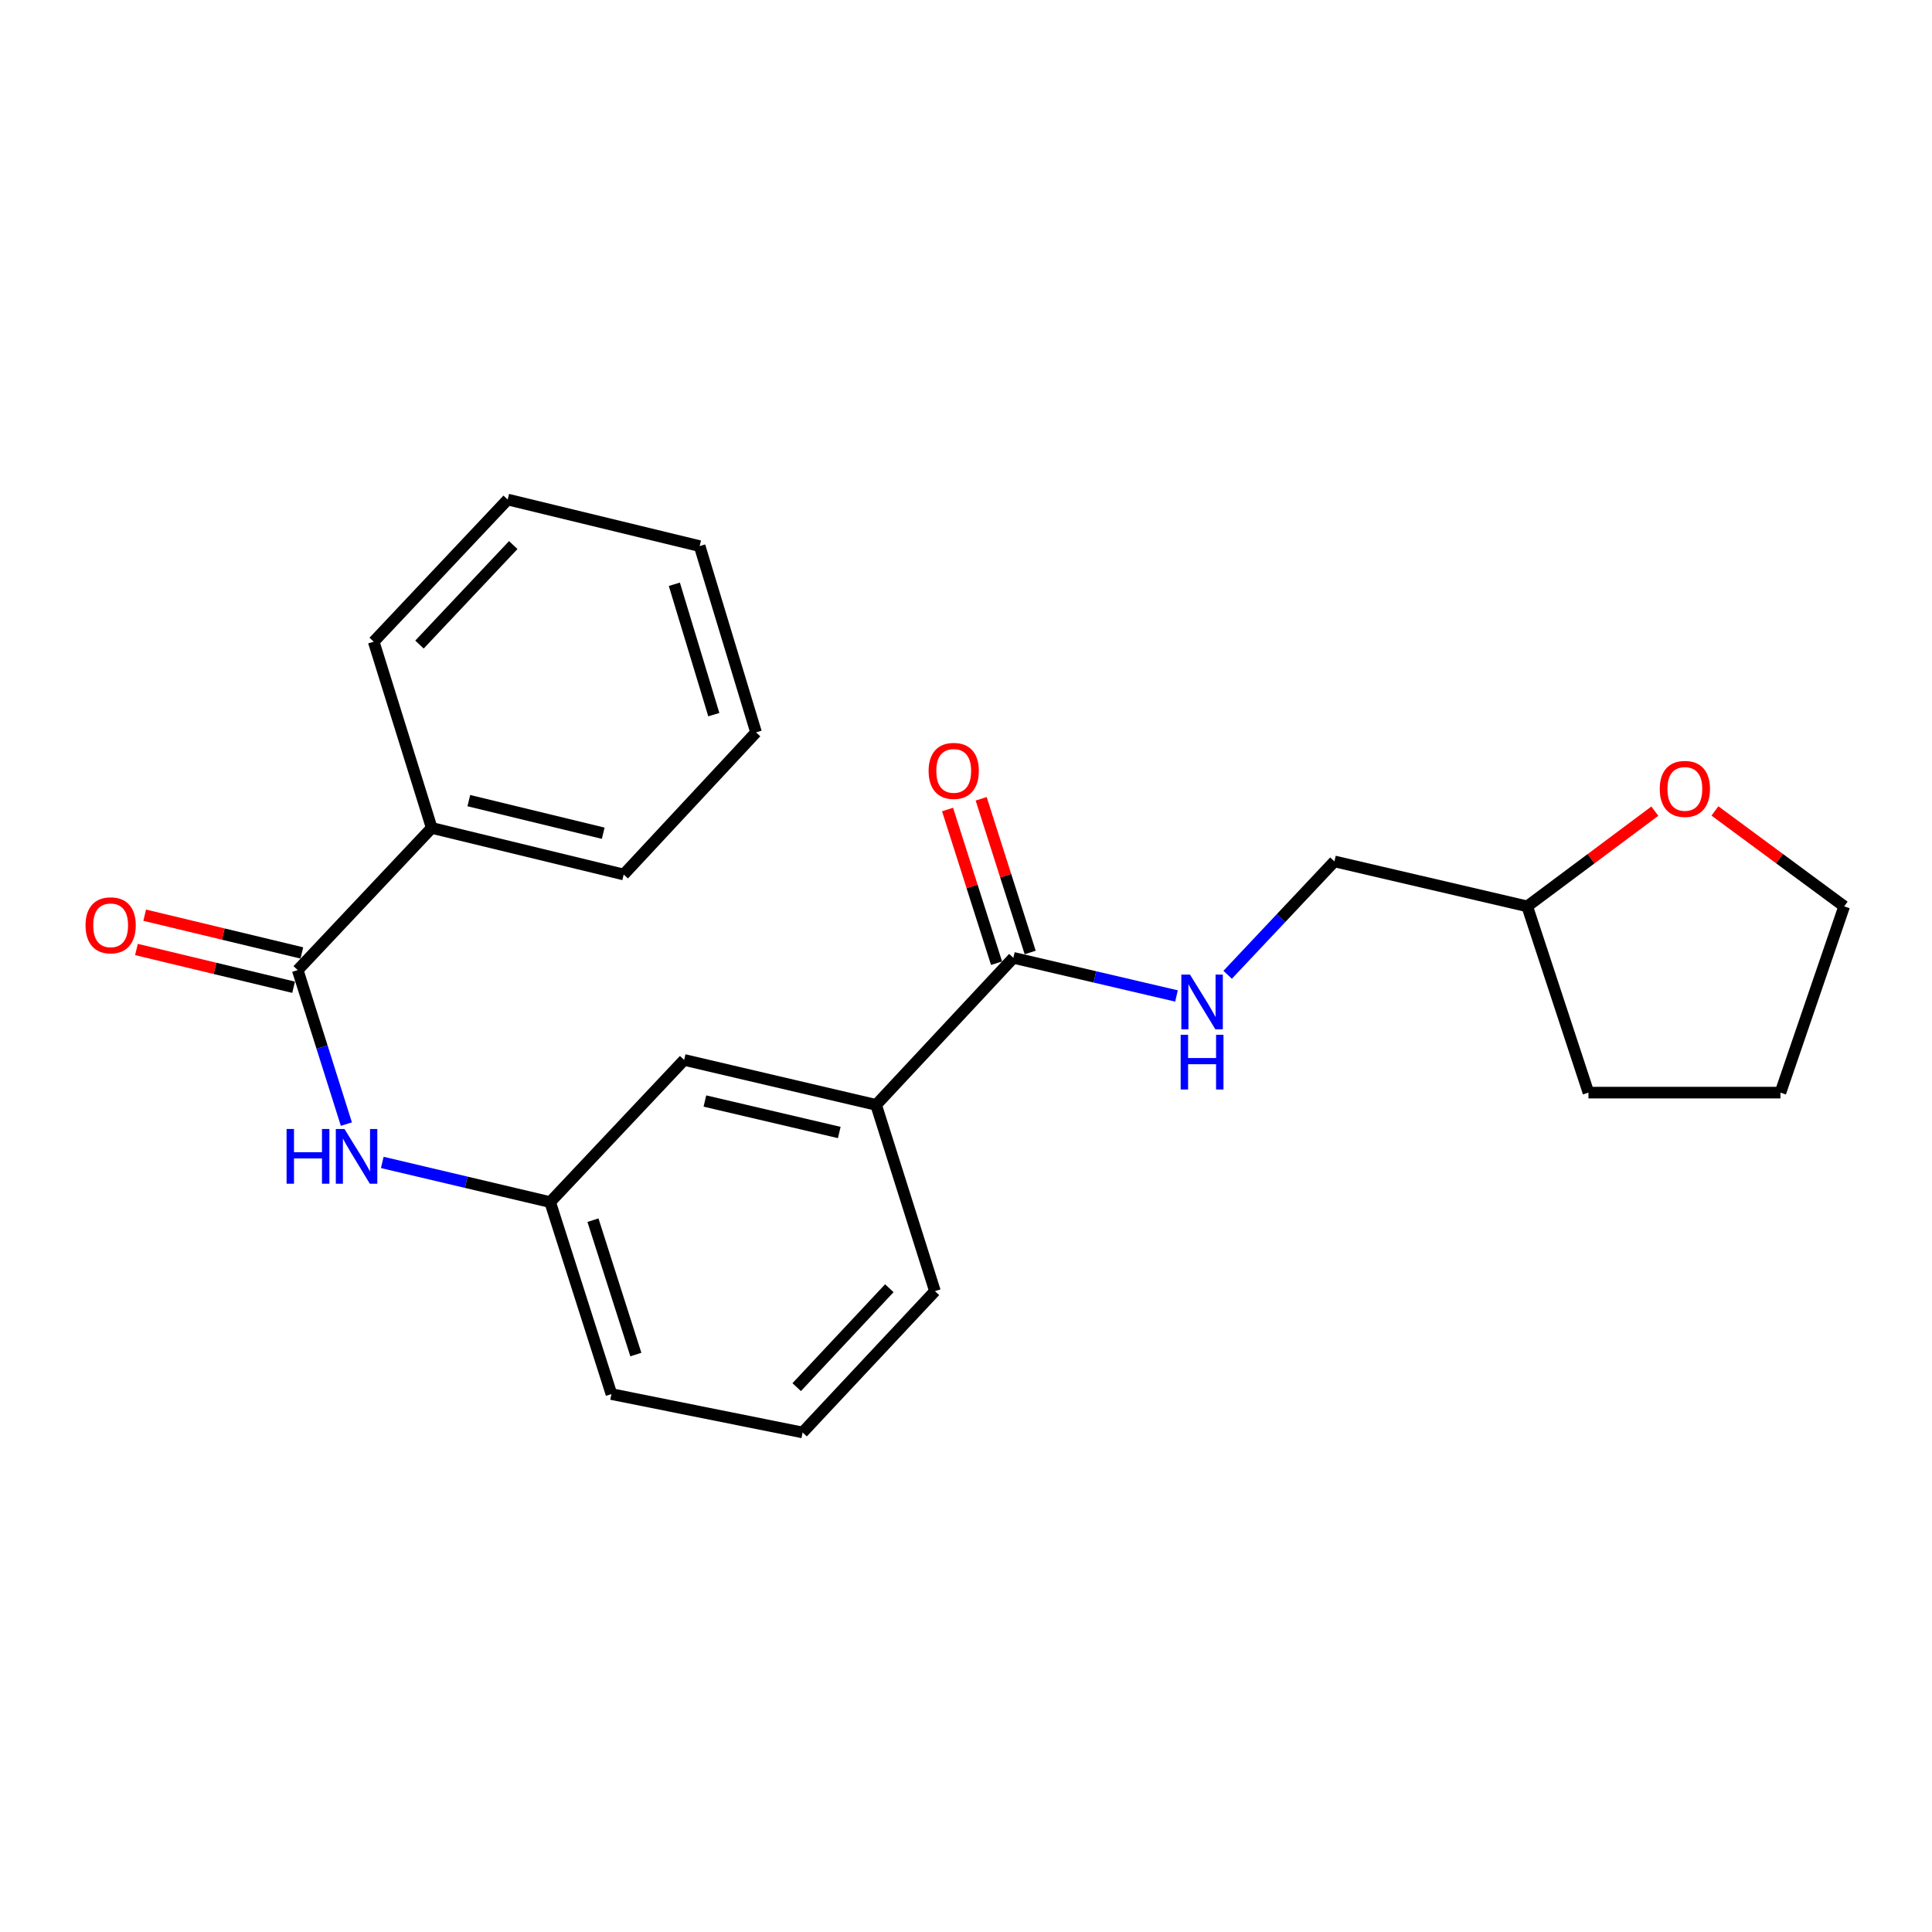 <?xml version='1.0' encoding='iso-8859-1'?>
<svg version='1.1' baseProfile='full'
              xmlns='http://www.w3.org/2000/svg'
                      xmlns:rdkit='http://www.rdkit.org/xml'
                      xmlns:xlink='http://www.w3.org/1999/xlink'
                  xml:space='preserve'
width='1000px' height='1000px' viewBox='0 0 1000 1000'>
<!-- END OF HEADER -->
<rect style='opacity:1.0;fill:#FFFFFF;stroke:none' width='1000' height='1000' x='0' y='0'> </rect>
<path class='bond-1' d='M 154.098,502.12 L 166.69,541.977' style='fill:none;fill-rule:evenodd;stroke:#000000;stroke-width:6px;stroke-linecap:butt;stroke-linejoin:miter;stroke-opacity:1' />
<path class='bond-1' d='M 166.69,541.977 L 179.282,581.834' style='fill:none;fill-rule:evenodd;stroke:#0000FF;stroke-width:6px;stroke-linecap:butt;stroke-linejoin:miter;stroke-opacity:1' />
<path class='bond-6' d='M 156.231,493.242 L 115.562,483.471' style='fill:none;fill-rule:evenodd;stroke:#000000;stroke-width:6px;stroke-linecap:butt;stroke-linejoin:miter;stroke-opacity:1' />
<path class='bond-6' d='M 115.562,483.471 L 74.893,473.7' style='fill:none;fill-rule:evenodd;stroke:#FF0000;stroke-width:6px;stroke-linecap:butt;stroke-linejoin:miter;stroke-opacity:1' />
<path class='bond-6' d='M 151.965,510.999 L 111.296,501.228' style='fill:none;fill-rule:evenodd;stroke:#000000;stroke-width:6px;stroke-linecap:butt;stroke-linejoin:miter;stroke-opacity:1' />
<path class='bond-6' d='M 111.296,501.228 L 70.627,491.457' style='fill:none;fill-rule:evenodd;stroke:#FF0000;stroke-width:6px;stroke-linecap:butt;stroke-linejoin:miter;stroke-opacity:1' />
<path class='bond-7' d='M 154.098,502.12 L 223.452,428.536' style='fill:none;fill-rule:evenodd;stroke:#000000;stroke-width:6px;stroke-linecap:butt;stroke-linejoin:miter;stroke-opacity:1' />
<path class='bond-0' d='M 524.515,495.78 L 453.477,571.89' style='fill:none;fill-rule:evenodd;stroke:#000000;stroke-width:6px;stroke-linecap:butt;stroke-linejoin:miter;stroke-opacity:1' />
<path class='bond-2' d='M 524.515,495.78 L 566.73,505.645' style='fill:none;fill-rule:evenodd;stroke:#000000;stroke-width:6px;stroke-linecap:butt;stroke-linejoin:miter;stroke-opacity:1' />
<path class='bond-2' d='M 566.73,505.645 L 608.946,515.511' style='fill:none;fill-rule:evenodd;stroke:#0000FF;stroke-width:6px;stroke-linecap:butt;stroke-linejoin:miter;stroke-opacity:1' />
<path class='bond-8' d='M 533.214,493.006 L 520.536,453.233' style='fill:none;fill-rule:evenodd;stroke:#000000;stroke-width:6px;stroke-linecap:butt;stroke-linejoin:miter;stroke-opacity:1' />
<path class='bond-8' d='M 520.536,453.233 L 507.857,413.46' style='fill:none;fill-rule:evenodd;stroke:#FF0000;stroke-width:6px;stroke-linecap:butt;stroke-linejoin:miter;stroke-opacity:1' />
<path class='bond-8' d='M 515.815,498.553 L 503.137,458.78' style='fill:none;fill-rule:evenodd;stroke:#000000;stroke-width:6px;stroke-linecap:butt;stroke-linejoin:miter;stroke-opacity:1' />
<path class='bond-8' d='M 503.137,458.78 L 490.458,419.006' style='fill:none;fill-rule:evenodd;stroke:#FF0000;stroke-width:6px;stroke-linecap:butt;stroke-linejoin:miter;stroke-opacity:1' />
<path class='bond-4' d='M 197.868,601.668 L 241.314,611.934' style='fill:none;fill-rule:evenodd;stroke:#0000FF;stroke-width:6px;stroke-linecap:butt;stroke-linejoin:miter;stroke-opacity:1' />
<path class='bond-4' d='M 241.314,611.934 L 284.76,622.201' style='fill:none;fill-rule:evenodd;stroke:#000000;stroke-width:6px;stroke-linecap:butt;stroke-linejoin:miter;stroke-opacity:1' />
<path class='bond-10' d='M 635.432,504.547 L 663.059,475.206' style='fill:none;fill-rule:evenodd;stroke:#0000FF;stroke-width:6px;stroke-linecap:butt;stroke-linejoin:miter;stroke-opacity:1' />
<path class='bond-10' d='M 663.059,475.206 L 690.685,445.864' style='fill:none;fill-rule:evenodd;stroke:#000000;stroke-width:6px;stroke-linecap:butt;stroke-linejoin:miter;stroke-opacity:1' />
<path class='bond-3' d='M 453.477,571.89 L 354.113,548.616' style='fill:none;fill-rule:evenodd;stroke:#000000;stroke-width:6px;stroke-linecap:butt;stroke-linejoin:miter;stroke-opacity:1' />
<path class='bond-3' d='M 434.408,586.179 L 364.853,569.888' style='fill:none;fill-rule:evenodd;stroke:#000000;stroke-width:6px;stroke-linecap:butt;stroke-linejoin:miter;stroke-opacity:1' />
<path class='bond-24' d='M 453.477,571.89 L 483.923,668.291' style='fill:none;fill-rule:evenodd;stroke:#000000;stroke-width:6px;stroke-linecap:butt;stroke-linejoin:miter;stroke-opacity:1' />
<path class='bond-5' d='M 284.76,622.201 L 354.113,548.616' style='fill:none;fill-rule:evenodd;stroke:#000000;stroke-width:6px;stroke-linecap:butt;stroke-linejoin:miter;stroke-opacity:1' />
<path class='bond-14' d='M 284.76,622.201 L 316.474,721.574' style='fill:none;fill-rule:evenodd;stroke:#000000;stroke-width:6px;stroke-linecap:butt;stroke-linejoin:miter;stroke-opacity:1' />
<path class='bond-14' d='M 306.914,631.555 L 329.114,701.116' style='fill:none;fill-rule:evenodd;stroke:#000000;stroke-width:6px;stroke-linecap:butt;stroke-linejoin:miter;stroke-opacity:1' />
<path class='bond-16' d='M 223.452,428.536 L 322.825,452.642' style='fill:none;fill-rule:evenodd;stroke:#000000;stroke-width:6px;stroke-linecap:butt;stroke-linejoin:miter;stroke-opacity:1' />
<path class='bond-16' d='M 242.663,414.405 L 312.224,431.279' style='fill:none;fill-rule:evenodd;stroke:#000000;stroke-width:6px;stroke-linecap:butt;stroke-linejoin:miter;stroke-opacity:1' />
<path class='bond-17' d='M 223.452,428.536 L 193.431,332.135' style='fill:none;fill-rule:evenodd;stroke:#000000;stroke-width:6px;stroke-linecap:butt;stroke-linejoin:miter;stroke-opacity:1' />
<path class='bond-9' d='M 856.539,419.852 L 823.512,444.49' style='fill:none;fill-rule:evenodd;stroke:#FF0000;stroke-width:6px;stroke-linecap:butt;stroke-linejoin:miter;stroke-opacity:1' />
<path class='bond-9' d='M 823.512,444.49 L 790.485,469.128' style='fill:none;fill-rule:evenodd;stroke:#000000;stroke-width:6px;stroke-linecap:butt;stroke-linejoin:miter;stroke-opacity:1' />
<path class='bond-15' d='M 887.646,419.744 L 921.096,444.436' style='fill:none;fill-rule:evenodd;stroke:#FF0000;stroke-width:6px;stroke-linecap:butt;stroke-linejoin:miter;stroke-opacity:1' />
<path class='bond-15' d='M 921.096,444.436 L 954.545,469.128' style='fill:none;fill-rule:evenodd;stroke:#000000;stroke-width:6px;stroke-linecap:butt;stroke-linejoin:miter;stroke-opacity:1' />
<path class='bond-11' d='M 690.685,445.864 L 790.485,469.128' style='fill:none;fill-rule:evenodd;stroke:#000000;stroke-width:6px;stroke-linecap:butt;stroke-linejoin:miter;stroke-opacity:1' />
<path class='bond-18' d='M 790.485,469.128 L 822.179,565.539' style='fill:none;fill-rule:evenodd;stroke:#000000;stroke-width:6px;stroke-linecap:butt;stroke-linejoin:miter;stroke-opacity:1' />
<path class='bond-12' d='M 483.923,668.291 L 415.422,741.439' style='fill:none;fill-rule:evenodd;stroke:#000000;stroke-width:6px;stroke-linecap:butt;stroke-linejoin:miter;stroke-opacity:1' />
<path class='bond-12' d='M 460.319,666.781 L 412.368,717.984' style='fill:none;fill-rule:evenodd;stroke:#000000;stroke-width:6px;stroke-linecap:butt;stroke-linejoin:miter;stroke-opacity:1' />
<path class='bond-13' d='M 415.422,741.439 L 316.474,721.574' style='fill:none;fill-rule:evenodd;stroke:#000000;stroke-width:6px;stroke-linecap:butt;stroke-linejoin:miter;stroke-opacity:1' />
<path class='bond-25' d='M 954.545,469.128 L 921.553,565.539' style='fill:none;fill-rule:evenodd;stroke:#000000;stroke-width:6px;stroke-linecap:butt;stroke-linejoin:miter;stroke-opacity:1' />
<path class='bond-20' d='M 322.825,452.642 L 391.327,379.067' style='fill:none;fill-rule:evenodd;stroke:#000000;stroke-width:6px;stroke-linecap:butt;stroke-linejoin:miter;stroke-opacity:1' />
<path class='bond-21' d='M 193.431,332.135 L 262.775,258.561' style='fill:none;fill-rule:evenodd;stroke:#000000;stroke-width:6px;stroke-linecap:butt;stroke-linejoin:miter;stroke-opacity:1' />
<path class='bond-21' d='M 217.122,333.624 L 265.663,282.122' style='fill:none;fill-rule:evenodd;stroke:#000000;stroke-width:6px;stroke-linecap:butt;stroke-linejoin:miter;stroke-opacity:1' />
<path class='bond-19' d='M 822.179,565.539 L 921.553,565.539' style='fill:none;fill-rule:evenodd;stroke:#000000;stroke-width:6px;stroke-linecap:butt;stroke-linejoin:miter;stroke-opacity:1' />
<path class='bond-23' d='M 391.327,379.067 L 362.138,282.666' style='fill:none;fill-rule:evenodd;stroke:#000000;stroke-width:6px;stroke-linecap:butt;stroke-linejoin:miter;stroke-opacity:1' />
<path class='bond-23' d='M 369.47,369.899 L 349.039,302.419' style='fill:none;fill-rule:evenodd;stroke:#000000;stroke-width:6px;stroke-linecap:butt;stroke-linejoin:miter;stroke-opacity:1' />
<path class='bond-22' d='M 262.775,258.561 L 362.138,282.666' style='fill:none;fill-rule:evenodd;stroke:#000000;stroke-width:6px;stroke-linecap:butt;stroke-linejoin:miter;stroke-opacity:1' />
<path  class='atom-2' d='M 148.334 584.361
L 152.174 584.361
L 152.174 596.401
L 166.654 596.401
L 166.654 584.361
L 170.494 584.361
L 170.494 612.681
L 166.654 612.681
L 166.654 599.601
L 152.174 599.601
L 152.174 612.681
L 148.334 612.681
L 148.334 584.361
' fill='#0000FF'/>
<path  class='atom-2' d='M 178.294 584.361
L 187.574 599.361
Q 188.494 600.841, 189.974 603.521
Q 191.454 606.201, 191.534 606.361
L 191.534 584.361
L 195.294 584.361
L 195.294 612.681
L 191.414 612.681
L 181.454 596.281
Q 180.294 594.361, 179.054 592.161
Q 177.854 589.961, 177.494 589.281
L 177.494 612.681
L 173.814 612.681
L 173.814 584.361
L 178.294 584.361
' fill='#0000FF'/>
<path  class='atom-3' d='M 615.934 504.447
L 625.214 519.447
Q 626.134 520.927, 627.614 523.607
Q 629.094 526.287, 629.174 526.447
L 629.174 504.447
L 632.934 504.447
L 632.934 532.767
L 629.054 532.767
L 619.094 516.367
Q 617.934 514.447, 616.694 512.247
Q 615.494 510.047, 615.134 509.367
L 615.134 532.767
L 611.454 532.767
L 611.454 504.447
L 615.934 504.447
' fill='#0000FF'/>
<path  class='atom-3' d='M 611.114 535.599
L 614.954 535.599
L 614.954 547.639
L 629.434 547.639
L 629.434 535.599
L 633.274 535.599
L 633.274 563.919
L 629.434 563.919
L 629.434 550.839
L 614.954 550.839
L 614.954 563.919
L 611.114 563.919
L 611.114 535.599
' fill='#0000FF'/>
<path  class='atom-7' d='M 44.271 478.937
Q 44.271 472.137, 47.631 468.337
Q 50.991 464.537, 57.271 464.537
Q 63.551 464.537, 66.911 468.337
Q 70.271 472.137, 70.271 478.937
Q 70.271 485.817, 66.871 489.737
Q 63.471 493.617, 57.271 493.617
Q 51.031 493.617, 47.631 489.737
Q 44.271 485.857, 44.271 478.937
M 57.271 490.417
Q 61.591 490.417, 63.911 487.537
Q 66.271 484.617, 66.271 478.937
Q 66.271 473.377, 63.911 470.577
Q 61.591 467.737, 57.271 467.737
Q 52.951 467.737, 50.591 470.537
Q 48.271 473.337, 48.271 478.937
Q 48.271 484.657, 50.591 487.537
Q 52.951 490.417, 57.271 490.417
' fill='#FF0000'/>
<path  class='atom-9' d='M 480.642 399.012
Q 480.642 392.212, 484.002 388.412
Q 487.362 384.612, 493.642 384.612
Q 499.922 384.612, 503.282 388.412
Q 506.642 392.212, 506.642 399.012
Q 506.642 405.892, 503.242 409.812
Q 499.842 413.692, 493.642 413.692
Q 487.402 413.692, 484.002 409.812
Q 480.642 405.932, 480.642 399.012
M 493.642 410.492
Q 497.962 410.492, 500.282 407.612
Q 502.642 404.692, 502.642 399.012
Q 502.642 393.452, 500.282 390.652
Q 497.962 387.812, 493.642 387.812
Q 489.322 387.812, 486.962 390.612
Q 484.642 393.412, 484.642 399.012
Q 484.642 404.732, 486.962 407.612
Q 489.322 410.492, 493.642 410.492
' fill='#FF0000'/>
<path  class='atom-10' d='M 859.084 408.336
Q 859.084 401.536, 862.444 397.736
Q 865.804 393.936, 872.084 393.936
Q 878.364 393.936, 881.724 397.736
Q 885.084 401.536, 885.084 408.336
Q 885.084 415.216, 881.684 419.136
Q 878.284 423.016, 872.084 423.016
Q 865.844 423.016, 862.444 419.136
Q 859.084 415.256, 859.084 408.336
M 872.084 419.816
Q 876.404 419.816, 878.724 416.936
Q 881.084 414.016, 881.084 408.336
Q 881.084 402.776, 878.724 399.976
Q 876.404 397.136, 872.084 397.136
Q 867.764 397.136, 865.404 399.936
Q 863.084 402.736, 863.084 408.336
Q 863.084 414.056, 865.404 416.936
Q 867.764 419.816, 872.084 419.816
' fill='#FF0000'/>
</svg>
